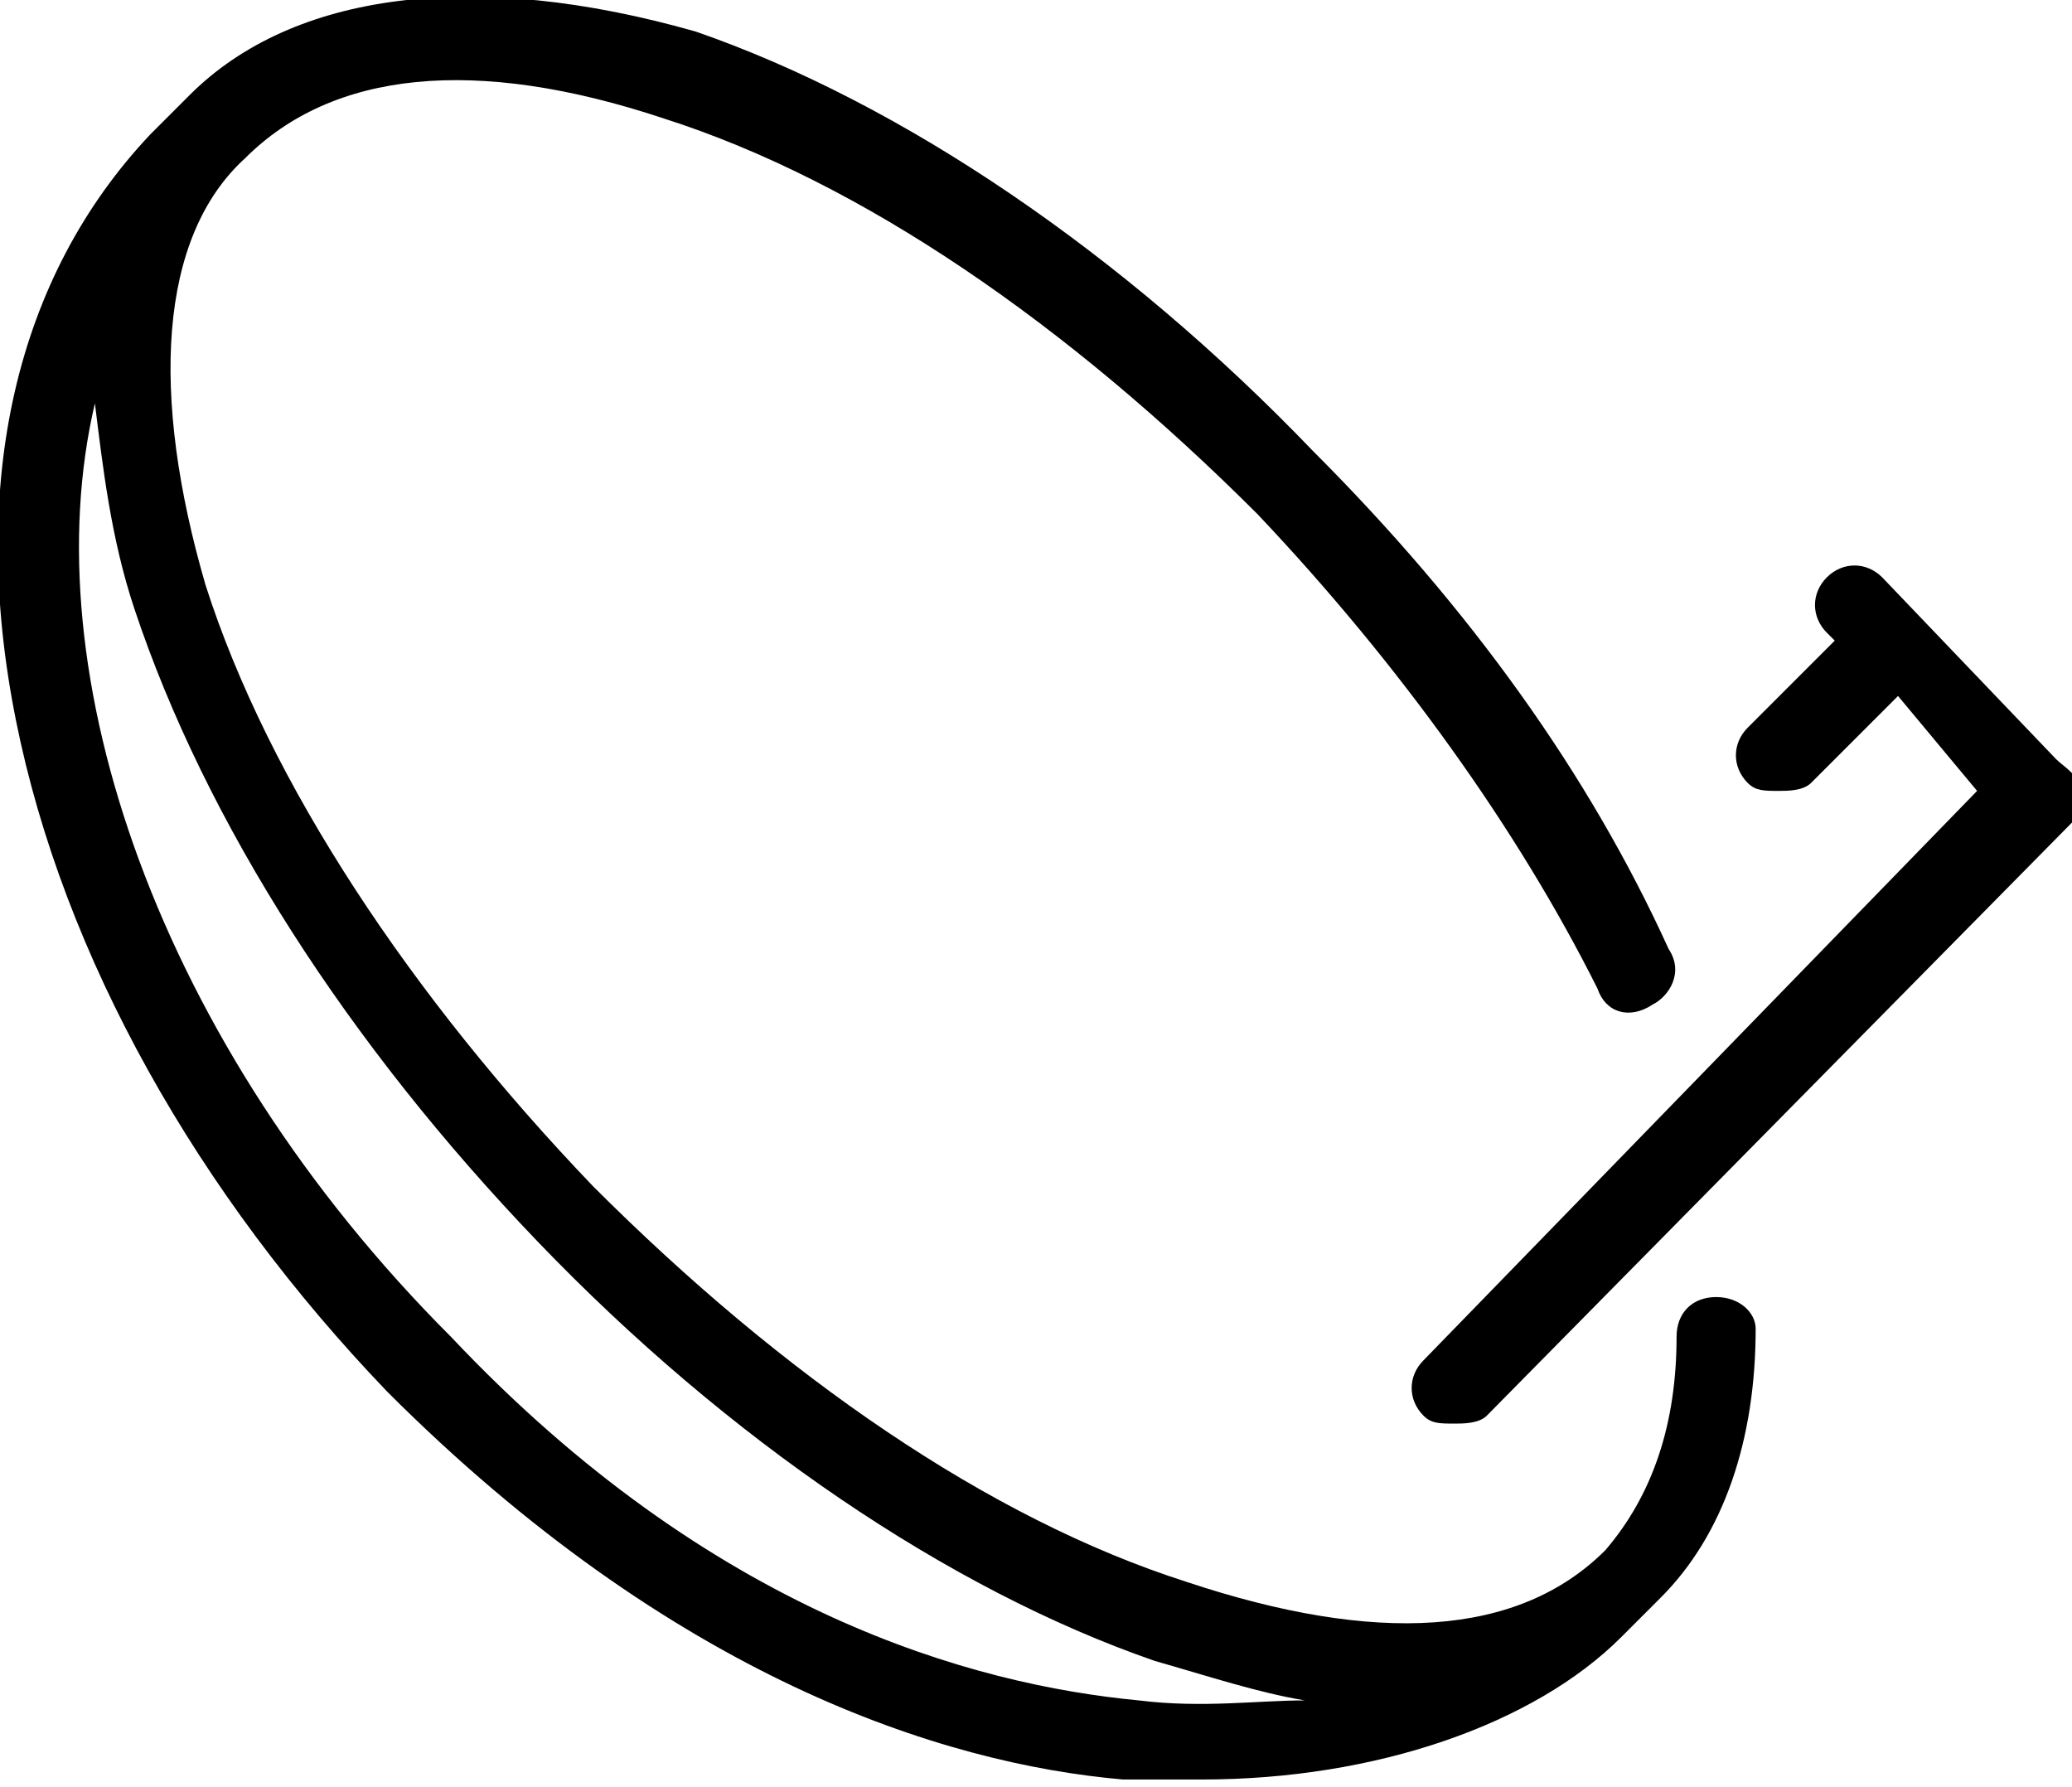 <?xml version="1.0" encoding="utf-8"?>
<!-- Generator: Adobe Illustrator 22.1.0, SVG Export Plug-In . SVG Version: 6.00 Build 0)  -->
<svg version="1.1" xmlns="http://www.w3.org/2000/svg" xmlns:xlink="http://www.w3.org/1999/xlink" x="0px" y="0px"
	 viewBox="0 0 26.2 22.6" style="enable-background:new 0 0 26.2 22.6;" xml:space="preserve">
<style type="text/css">
	.st0{fill-rule:evenodd;clip-rule:evenodd;}
	.st1{opacity:0.94;}
</style>
<g id="Tło_xA0_Obraz_1_">
</g>
<g id="Grupa_3_1_">
	<g id="łóżka_łóżeczka_dla_dzieci_wieszak_na_ubrania_suszarka_na_ubrani_1_">
	</g>
	<g id="Udogodnienia_w_pokoju">
	</g>
</g>
<g id="Grupa_3_kopia_1_">
	<g id="Prywatna_łazienka__wspólna_łazienka__wanna_bidet_wanna_lub_prys_1_">
	</g>
	<g id="Łazienka">
	</g>
</g>
<g id="Grupa_3_kopia_2_1_">
	<g id="laptop_kanały_kablowe_odtwarzacz_CD_odtwarzacz_DVD_telewizor_z_1_">
	</g>
	<g id="_x24__1_">
	</g>
	<g id="dvd">
	</g>
	<g id="CD_xA0_Obraz_1_">
	</g>
	<g id="Media_x2F_Technologia">
	</g>
	<g>
		<path d="M21.7,16.4C21.7,16.4,21.7,16.4,21.7,16.4c-0.3,0-0.5,0.2-0.5,0.5c0,1.1-0.3,2-0.9,2.7c0,0,0,0,0,0l0,0
			c-1.1,1.1-2.9,1.2-5.3,0.4c-2.5-0.8-5.1-2.6-7.5-5c-2.3-2.4-4.1-5.1-4.9-7.6C1.9,5,2,3,3.1,2C4.2,0.9,6,0.7,8.4,1.5
			c2.5,0.8,5.1,2.6,7.5,5c1.8,1.9,3.3,4,4.3,6c0.1,0.3,0.4,0.4,0.7,0.2c0.2-0.1,0.4-0.4,0.2-0.7c-1-2.2-2.5-4.3-4.5-6.3
			c-2.4-2.5-5.2-4.4-7.8-5.3C6-0.4,3.7-0.1,2.4,1.2c0,0,0,0,0,0L1.9,1.7C0.2,3.5-0.4,6.1,0.2,9.1c0.6,3,2.3,6,4.7,8.5
			c3.6,3.6,7,4.7,9.3,4.9c0.3,0,0.7,0,1,0c2.2,0,4.2-0.7,5.3-1.8l0.5-0.5c0,0,0,0,0,0c0.8-0.8,1.2-2,1.2-3.4
			C22.2,16.6,22,16.4,21.7,16.4z M14.4,21.5c-2.1-0.2-5.4-1.1-8.7-4.6C2,13.2,0.4,8.5,1.2,5.1c0.1,0.8,0.2,1.7,0.5,2.6
			c0.9,2.7,2.7,5.5,5.1,8c2.4,2.5,5.2,4.4,7.8,5.3c0.7,0.2,1.3,0.4,1.9,0.5C15.9,21.5,15.2,21.6,14.4,21.5z"/>
		<path d="M26,9.6l-2.2-2.3c-0.2-0.2-0.5-0.2-0.7,0c-0.2,0.2-0.2,0.5,0,0.7l0.1,0.1l-1.1,1.1c-0.2,0.2-0.2,0.5,0,0.7
			c0.1,0.1,0.2,0.1,0.4,0.1c0.1,0,0.3,0,0.4-0.1l1.1-1.1L25,10l-7,7.2c-0.2,0.2-0.2,0.5,0,0.7c0.1,0.1,0.2,0.1,0.4,0.1
			c0.1,0,0.3,0,0.4-0.1l7.4-7.5c0.1-0.1,0.1-0.2,0.1-0.4S26.1,9.7,26,9.6z"/>
	</g>
</g>
<g id="Grupa_3_kopia_3_1_">
	<g id="część_jadalna_stół_kieliszki_do_wina_butelka_wody-__czekoladki_1_">
	</g>
	<g id="Posiłki_i_napoje">
	</g>
</g>
<g id="Grupa_3_kopia_4_1_">
	<g id="ręczniki_ręczniki__x2F__pościel__x28_dostępne_za_dodatkową_opłatą_x29__1_">
	</g>
	<g id="_x24_">
	</g>
	<g id="Usługi_dodatkowe">
	</g>
</g>
<g id="Grupa_3_kopia_5_1_">
	<g id="balkon_patio_taras_widok_na_miasto_widok_na_ogród_widok_na_jezi_1_">
	</g>
	<g id="Okolica_i_widok">
	</g>
</g>
<g id="Grupa_3_kopia_6_1_">
	<g id="całość_zlokalizowana_na_parterze_całość_dostępna_dla_wózków_inw_1_">
	</g>
	<g id="Udogodnienia_dla_niepełnosprawnych_1_">
	</g>
</g>
</svg>
